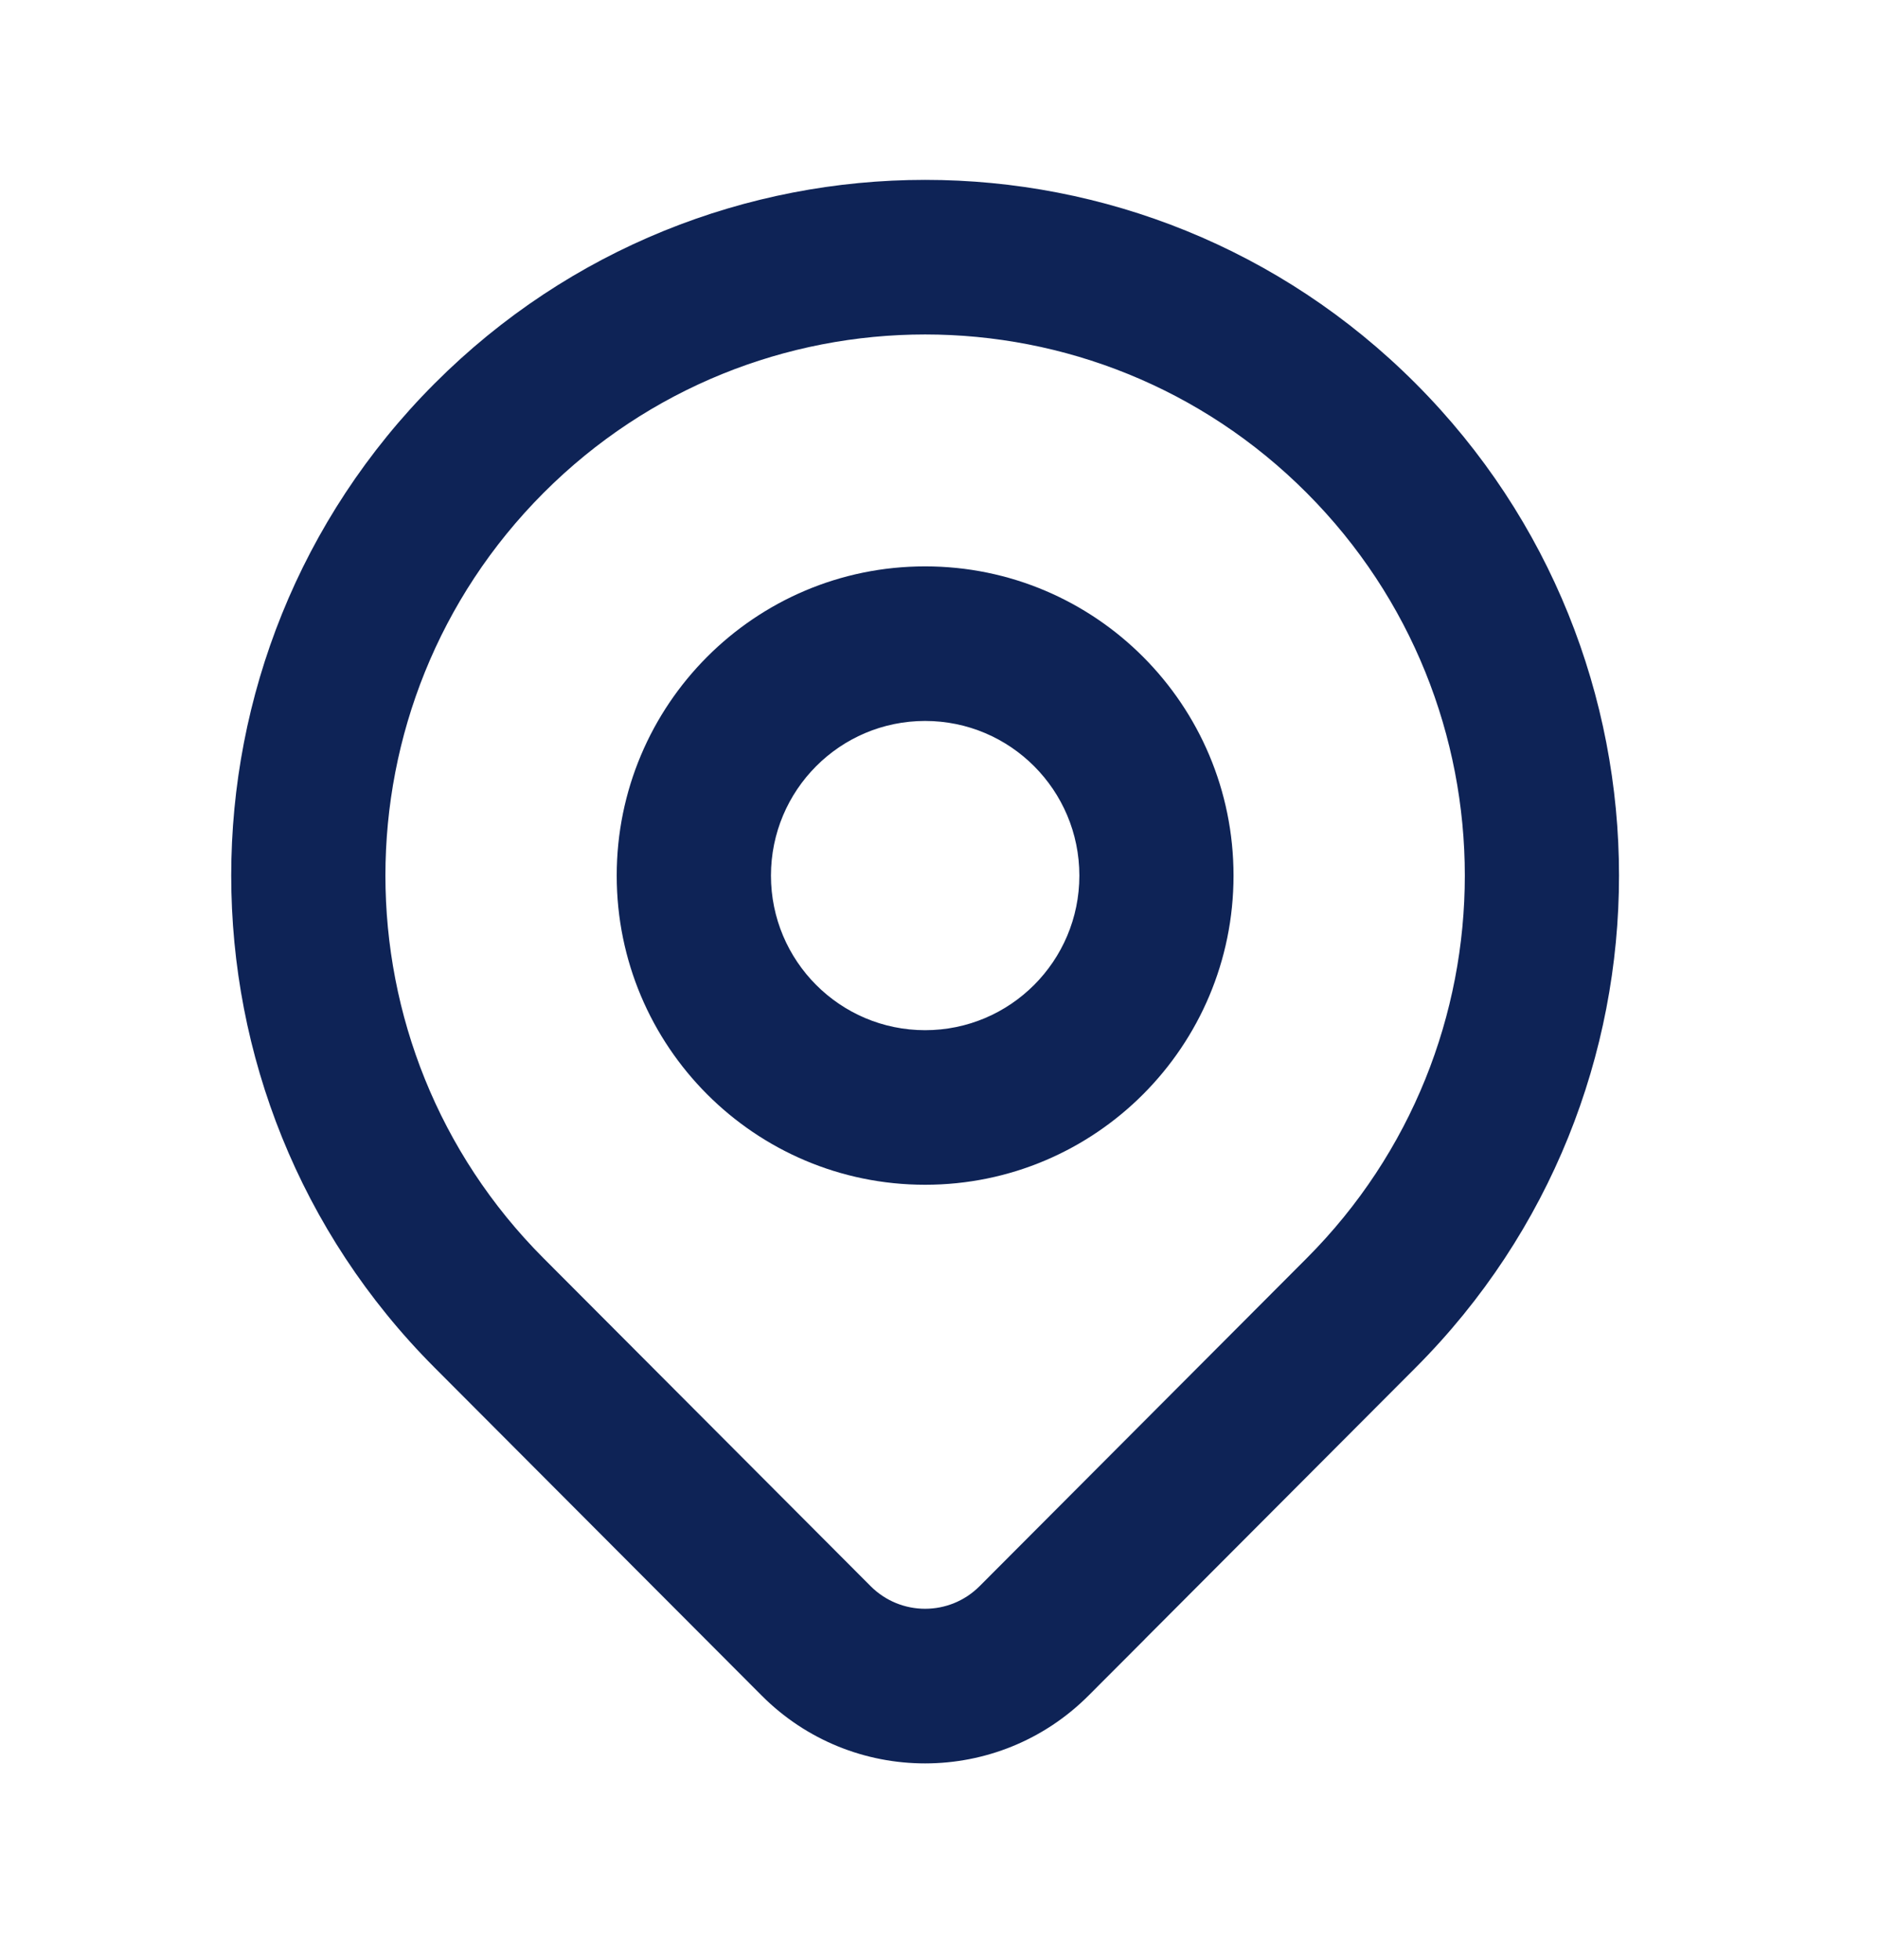 <?xml version="1.0" encoding="UTF-8"?>
<svg xmlns="http://www.w3.org/2000/svg" width="23" height="24" viewBox="0 0 23 24" fill="none">
  <g id="Icons System">
    <path id="Icon (Stroke)" fill-rule="evenodd" clip-rule="evenodd" d="M16.004 6.037C13.423 3.449 9.238 3.449 6.656 6.037C4.075 8.625 4.075 12.82 6.656 15.408L10.663 19.425C11.032 19.794 11.629 19.794 11.998 19.424L16.004 15.408C18.585 12.82 18.585 8.625 16.004 6.037ZM5.321 4.698C8.64 1.371 14.021 1.371 17.339 4.698C20.658 8.025 20.658 13.42 17.339 16.747L14.032 20.062C14.003 20.092 14.045 20.049 14.016 20.079L13.333 20.763C12.227 21.872 10.434 21.873 9.328 20.764L5.321 16.747C2.002 13.42 2.002 8.025 5.321 4.698ZM11.33 8.829C10.287 8.829 9.442 9.677 9.442 10.723C9.442 11.768 10.287 12.616 11.33 12.616C12.373 12.616 13.219 11.768 13.219 10.723C13.219 9.677 12.373 8.829 11.33 8.829ZM7.553 10.723C7.553 8.631 9.244 6.936 11.33 6.936C13.416 6.936 15.107 8.631 15.107 10.723C15.107 12.814 13.416 14.509 11.33 14.509C9.244 14.509 7.553 12.814 7.553 10.723Z" fill="#0E2356"></path>
  </g>
</svg>
